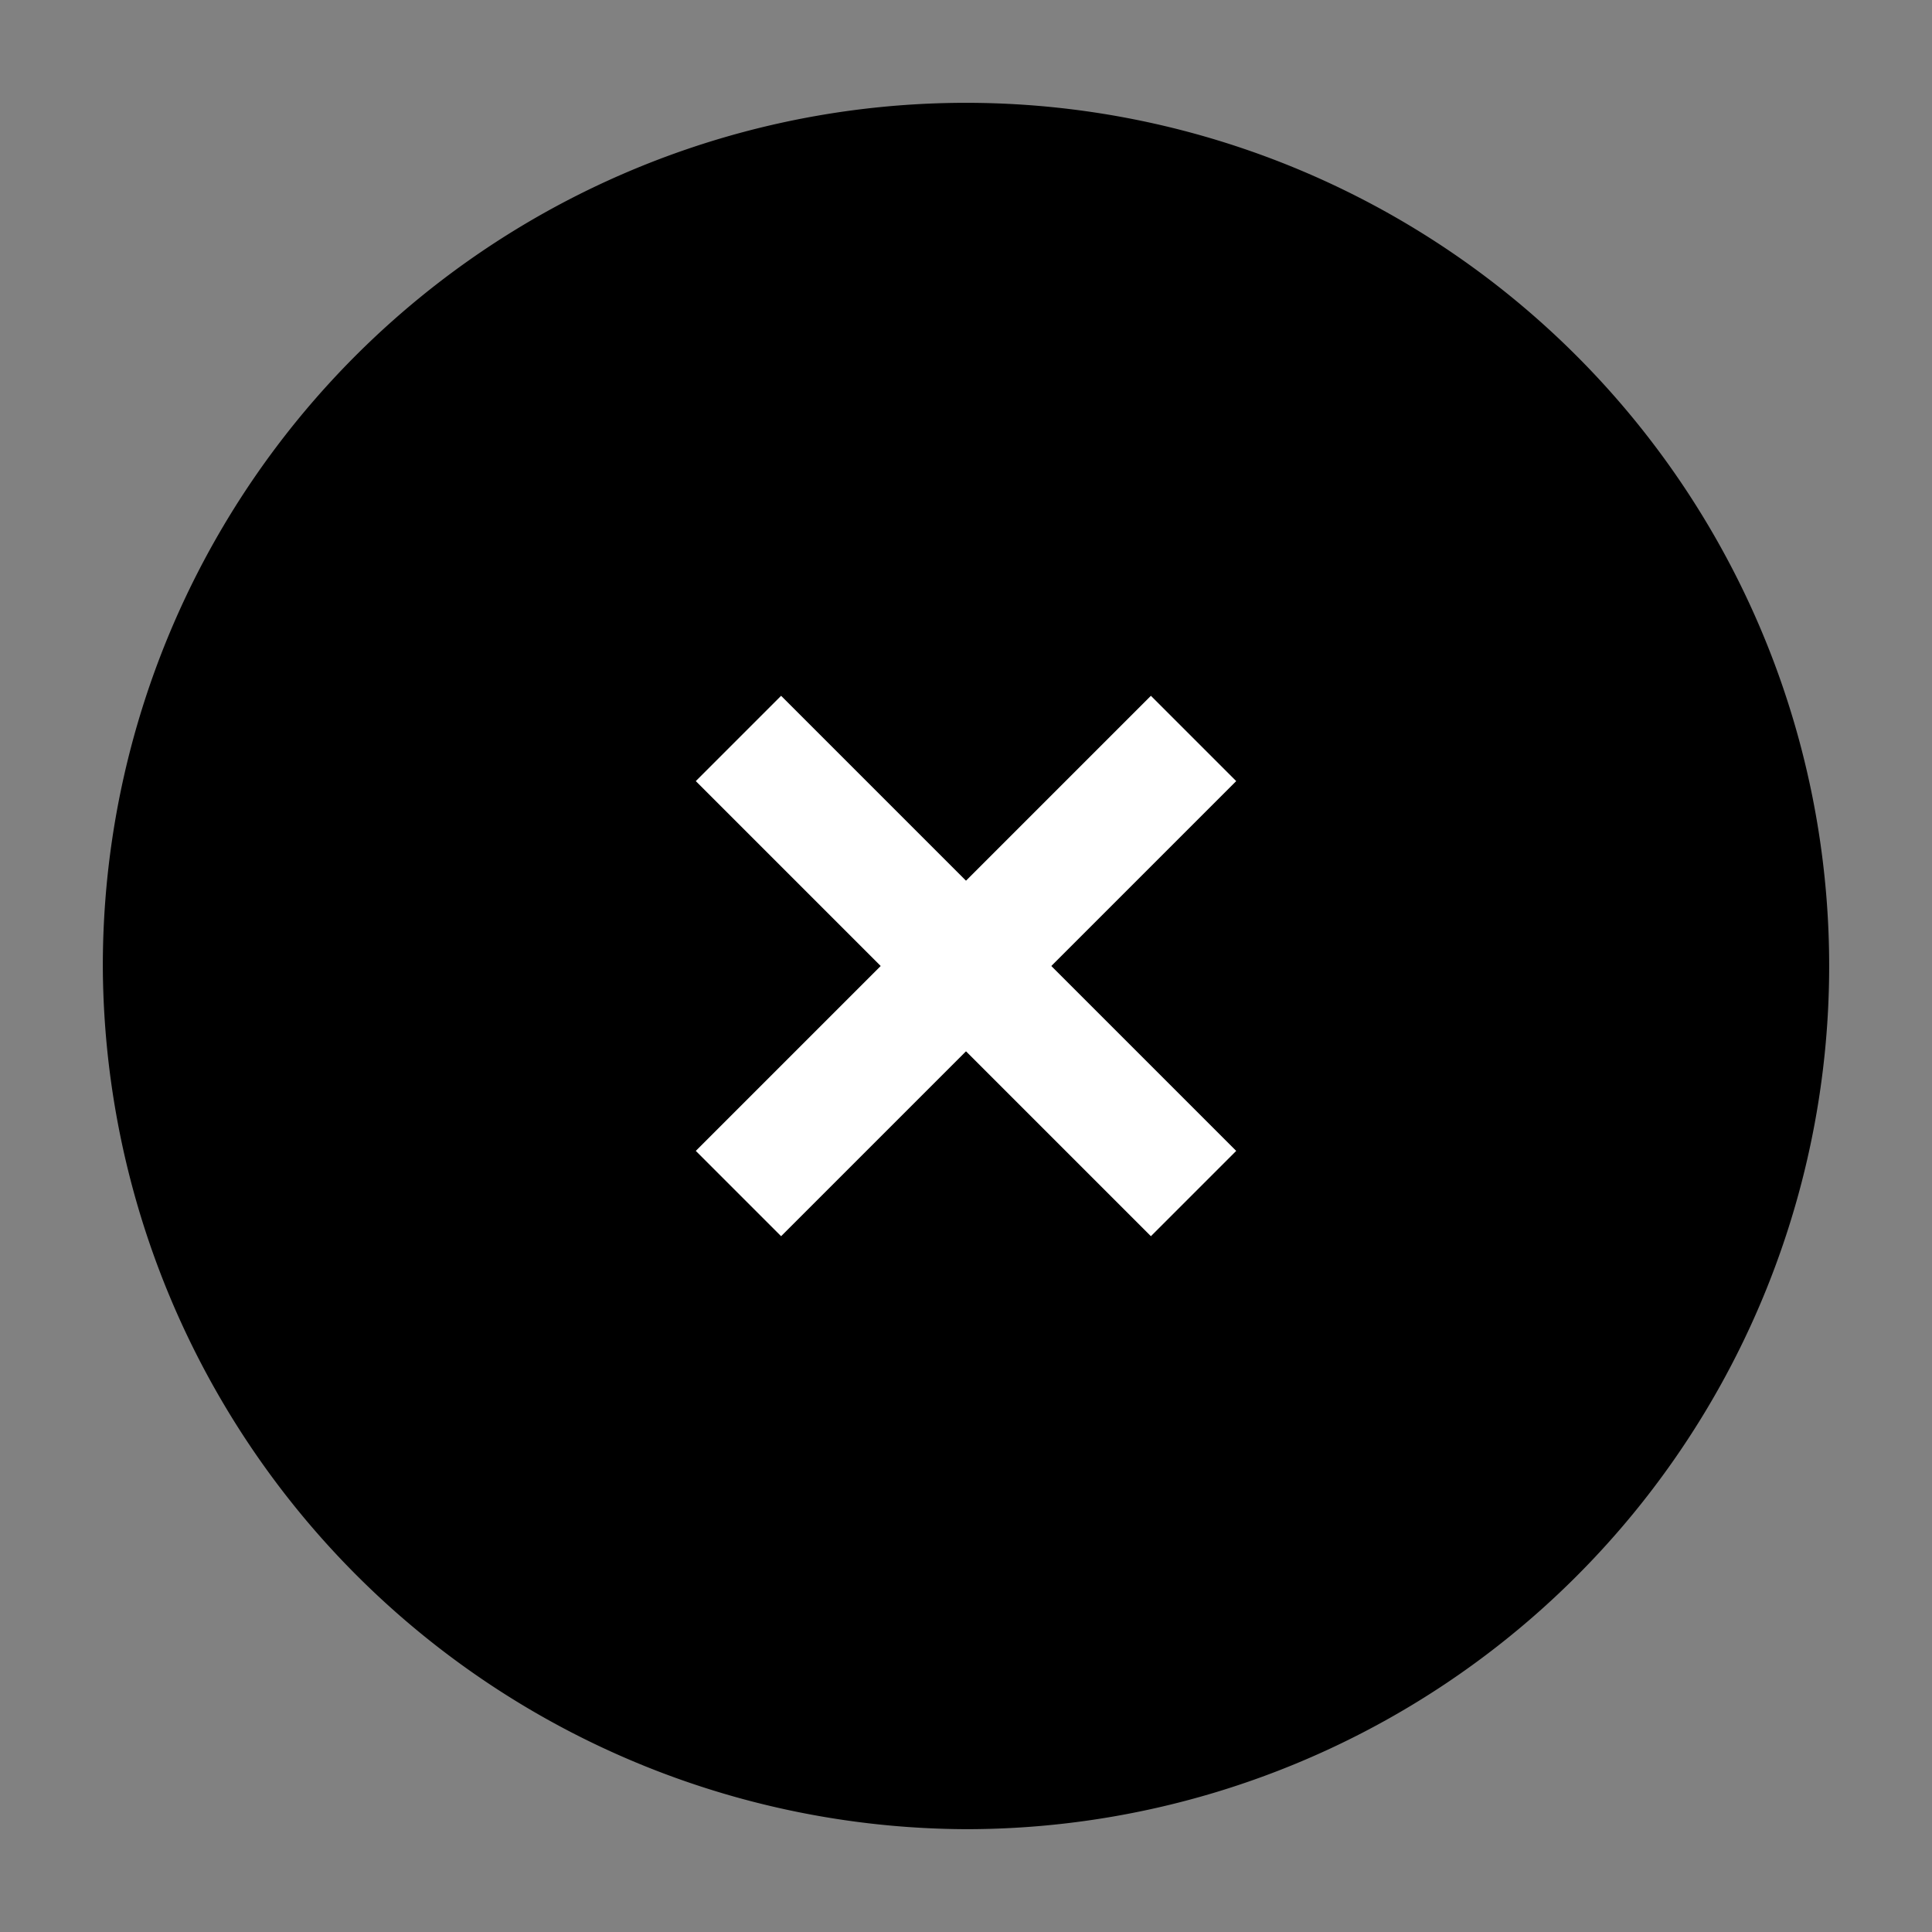 <svg id="图层_1" data-name="图层 1" xmlns="http://www.w3.org/2000/svg" viewBox="0 0 45 45"><rect x="0" y="0" width="45" height="45" fill="#808080" stroke="none"/><defs><style>.cls-1{fill:#fff;fill-opacity:0.01;}.cls-2{stroke:#000;}.cls-2,.cls-3{stroke-linejoin:bevel;stroke-width:2.81px;}.cls-3{fill:none;stroke:#fff;}</style></defs><title>关闭_close-one-2</title><rect class="cls-1" width="45" height="45"/><path class="cls-2" d="M22.5,41.2A18.7,18.7,0,1,0,3.8,22.5,18.78,18.78,0,0,0,22.5,41.2Z"/><path class="cls-3" d="M27.8,17.2,17.2,27.8"/><path class="cls-3" d="M17.2,17.2,27.8,27.8"/></svg>